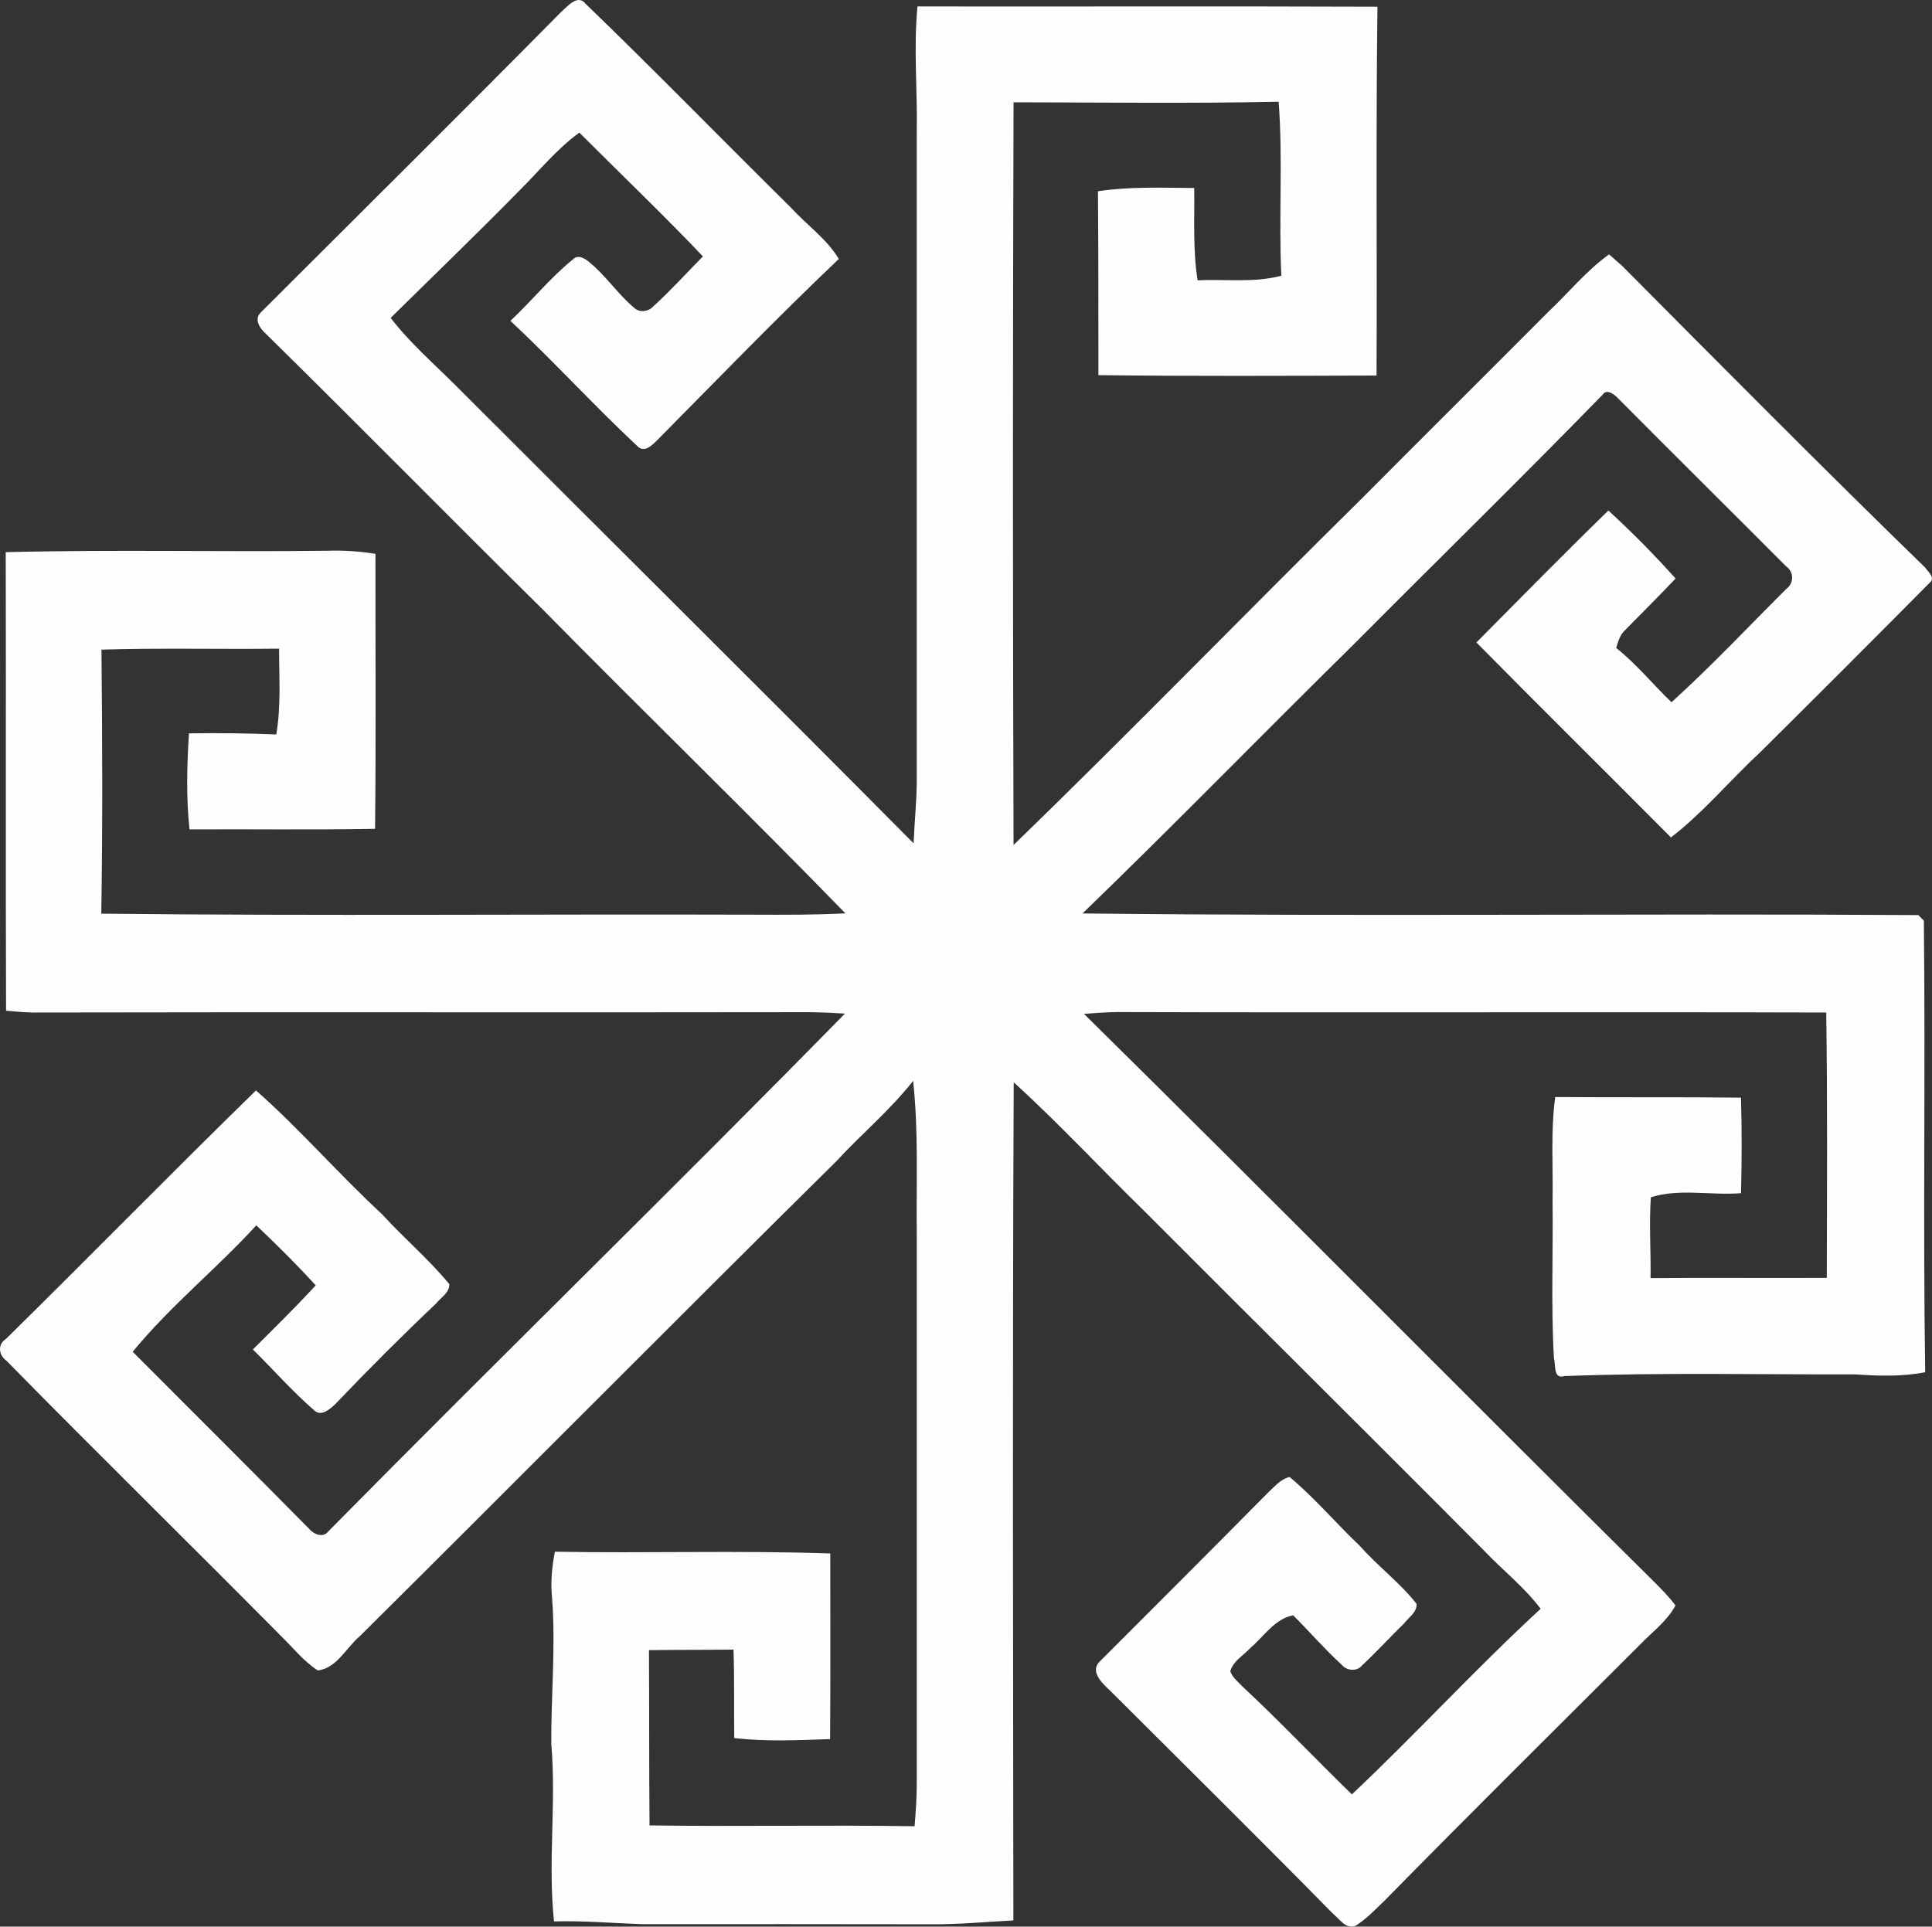 <?xml version="1.0" encoding="UTF-8"?> <!-- Creator: CorelDRAW 2020 (64-Bit) --> <svg xmlns="http://www.w3.org/2000/svg" xmlns:xlink="http://www.w3.org/1999/xlink" xmlns:xodm="http://www.corel.com/coreldraw/odm/2003" xml:space="preserve" width="263.146mm" height="262.467mm" style="shape-rendering:geometricPrecision; text-rendering:geometricPrecision; image-rendering:optimizeQuality; fill-rule:evenodd; clip-rule:evenodd" viewBox="0 0 20950.1 20896"><rect x="0" y="0" width="20950.1" height="20896" fill="#333333" stroke="none"/> <defs> <style type="text/css"> <![CDATA[ .fil0 {fill:#FEFEFE;fill-rule:nonzero} ]]> </style> </defs> <g id="Слой_x0020_1">  <path id="Exclusive_x0020_investment_x0020_Pattern.svg" class="fil0" d="M6077.35 137.21c71.6,-61.27 186.25,-209.89 274.21,-94.64 751.01,724.94 1479.59,1472.92 2222.12,2206.36 171.67,188.65 388.24,337.9 522.31,559.31 -671.56,638.8 -1315.82,1305.49 -1967.95,1964.31 -56.41,55.8 -143.77,146.8 -219.6,63.09 -469.53,-438.6 -903.29,-916.03 -1373.43,-1355.84 230.53,-215.97 430.11,-465.29 675.79,-664.88 57.63,-61.27 134.68,-10.32 184.42,32.76 180.17,147.41 308.17,348.22 487.75,495.62 56.41,49.76 150.45,35.79 199.58,-18.8 188.65,-172.29 360.33,-361.55 539.91,-543.55 -436.19,-458.62 -893.58,-895.39 -1340.06,-1342.49 -244.49,176.53 -433.76,413.73 -646.09,624.23 -459.82,468.93 -932.4,923.91 -1400.11,1384.97 208.07,271.77 468.32,496.22 709.15,737.05 1652.49,1655.52 3314.69,3300.72 4961.09,4961.7 9.71,-222.02 32.16,-442.84 34.59,-665.47 -0.61,-2345.87 -0.61,-4692.35 0,-7038.84 9.1,-457.41 -36.4,-915.42 7.87,-1372.22 1662.2,2.43 3324.99,-3.64 4987.8,3.03 -17,1333.4 -3.65,2666.79 -9.71,4000.17 -1005.2,3.03 -2011.01,7.9 -3016.2,-4.24 0.59,-664.88 0,-1329.76 -4.86,-1994.63 345.18,-52.17 695.21,-37.61 1043.43,-35.18 5.46,333.66 -15.77,669.72 36.99,1000.96 302.72,-14.58 610.89,29.72 908.16,-49.75 -30.33,-628.49 18.2,-1258.77 -29.13,-1886.65 -957.89,20.02 -1916.36,7.28 -2874.86,6.07 -8.49,2684.99 -8.49,5369.96 0,8054.94 1282.45,-1241.77 2524.83,-2524.22 3796.36,-3777.53 664.88,-669.73 1335.83,-1333.99 2001.29,-2003.72 220.82,-207.47 411.91,-446.48 660.04,-624.23 47.31,40.63 94.03,82.5 141.34,123.76 1089.52,1096.78 2178.45,2195.42 3286.17,3272.81 28.5,42.47 113.43,109.79 53.38,160.15 -612.7,618.77 -1228.44,1235.11 -1847.21,1847.82 -325.15,302.1 -610.28,647.27 -962.73,919.04 -701.28,-706.73 -1410.44,-1406.18 -2109.3,-2114.73 475.01,-479.26 947.56,-960.92 1431.06,-1431.06 254.18,233.55 498.05,479.85 728.58,737.66 -178.35,188.67 -363.38,371.26 -544.77,556.9 -58.83,50.35 -77.03,125.57 -99.49,195.95 220.82,174.7 397.97,394.92 599.99,589.05 431.32,-391.28 831.07,-816.54 1243.6,-1227.83 85.52,-63.7 86.75,-183.83 -0.61,-246.31 -607.25,-609.06 -1218.73,-1214.49 -1824.78,-1824.77 -37.59,-38.82 -119.49,-105.55 -164.39,-37.6 -887.51,911.16 -1797.47,1801.1 -2694.7,2703.77 -986.38,970.02 -1950.95,1961.88 -2945.82,2923.4 3020.44,33.98 6043.32,-1.2 9063.78,17.61 14.55,15.17 44.27,45.5 59.44,60.67 18.2,1631.85 -10.3,3265.52 14.58,4897.39 -247.5,48.53 -500.49,41.24 -750.42,23.65 -1054.34,1.82 -2109.27,-21.85 -3163,18.2 -122.55,37.6 -91.61,-125.58 -112.23,-192.32 -33.37,-565.98 -7.9,-1134.41 -15.17,-1701.61 7.27,-377.33 -22.45,-757.08 29.11,-1132.6 671.56,5.46 1343.09,-1.22 2014.04,6.68 10.32,345.18 9.1,690.35 0.61,1036.14 -322.73,26.08 -674.59,-53.99 -977.91,44.89 -20.03,291.18 1.2,583.59 -3.03,875.99 636.97,-5.45 1273.94,0.61 1910.91,-2.42 2.43,-959.11 7.88,-1918.81 -6.07,-2877.9 -2563.04,-7.28 -5126.7,3.03 -7689.76,-4.86 -120.11,1.83 -239.61,10.32 -359.13,19.42 2069.87,2041.95 4113.62,4111.18 6179.84,6157.38 81.9,82.5 165.6,165 234.15,259.03 -92.81,174.1 -258.42,291.78 -391.88,432.54 -920.88,918.43 -1844.18,1834.46 -2755.95,2762.02 -102.53,98.87 -201.4,204.43 -322.73,280.87 -103.74,39.43 -172.28,-75.22 -241.44,-130.43 -802.6,-816.52 -1616.7,-1620.93 -2427.17,-2429.58 -86.13,-78.25 -218.99,-210.52 -93.43,-317.88 606.64,-606.64 1213.89,-1213.89 1817.49,-1824.17 69.77,-63.09 134.69,-145.6 231.76,-166.22 273.59,228.11 503.5,503.5 761.92,747.98 193.52,220.2 433.15,396.13 613.93,627.28 6.07,90.39 -81.9,143.15 -130.43,207.47 -154.68,150.44 -300.28,310.6 -458.01,458 -57.02,71.6 -167.44,62.5 -223.85,-4.84 -184.42,-169.26 -348.8,-359.13 -525.96,-536.26 -203.21,40.02 -314.24,228.09 -462.85,353.06 -74.02,81.87 -188.06,142.54 -219,254.16 22.45,64.93 79.47,109.2 125.57,158.96 409.49,380.36 792.88,786.8 1193.26,1176.26 695.82,-656.37 1342.5,-1364.94 2046.82,-2012.82 -176.54,-235.98 -411.31,-417.98 -613.31,-630.9 -1220.57,-1229.05 -2452.04,-2446.58 -3675.02,-3673.82 -478.03,-465.29 -931.81,-956.66 -1425.6,-1405.57 -13.97,3029.56 -6.68,6060.32 -3.65,9089.88 -291.78,14.55 -583.59,43.67 -875.99,41.85 -1051.31,-2.42 -2102.62,-1.22 -3153.31,-1.22 -317.27,-10.92 -634.55,-39.43 -951.82,-29.73 -68.55,-640.61 26.1,-1283.65 -29.73,-1924.87 -3.03,-525.35 48.53,-1051.29 9.1,-1576.63 -18.79,-169.86 -3.03,-340.93 30.33,-508.37 994.9,18.2 1991,-15.17 2985.89,18.81 -0.61,670.95 3.02,1341.87 -1.83,2013.43 -346.38,12.13 -694.6,28.5 -1039.79,-10.91 -3.62,-320.31 3.03,-640.01 -7.87,-959.72 -305.75,3.65 -611.48,1.22 -916.63,6.07 3.62,633.34 0.59,1267.29 6.07,1900.61 957.87,13.95 1916.37,-6.07 2874.25,9.1 12.75,-155.9 23.66,-311.82 23.66,-468.33 -0.61,-1981.28 0,-3963.15 0,-5945.05 -6.68,-556.9 20.62,-1115.61 -39.43,-1670.69 -249.93,318.5 -562.36,578.14 -835.95,874.77 -1727.72,1708.31 -3437.23,3434.19 -5161.29,5145.52 -148.63,123.75 -251.75,350.02 -458.01,374.29 -157.73,-101.91 -274.21,-252.96 -407.66,-382.17 -985.79,-996.1 -1987.35,-1976.41 -2968.28,-2976.77 -87.36,-61.28 -98.89,-179.58 -3.64,-239.02 907.53,-892.97 1797.47,-1803.55 2709.24,-2692.87 479.86,424.03 898.43,909.95 1368.57,1344.31 234.78,259.03 505.33,485.92 727.38,756.48 4.24,93.42 -92.22,144.37 -143.78,210.49 -373.08,353.68 -736.46,717.67 -1091.34,1089.54 -54.6,52.16 -150.45,138.93 -224.46,73.4 -238.41,-205.66 -446.49,-444.06 -670.34,-664.89 229.92,-228.69 461.04,-456.17 681.26,-695.19 -205.65,-225.68 -422.83,-441.03 -644.25,-650.94 -431.32,471.97 -934.83,875.99 -1340.06,1371.01 635.76,639.39 1276.97,1275.16 1910.3,1917.59 49.14,60.05 152.27,106.78 210.5,30.95 1856.92,-1882.41 3751.46,-3727.81 5602.32,-5616.27 -129.21,-7.28 -257.83,-13.96 -386.43,-15.17 -2809.35,4.85 -5618.69,-2.42 -8428.04,3.65 -94.64,-3.03 -188.66,-10.93 -282.09,-19.42 -6.07,-1657.95 0.61,-3315.28 -3.64,-4973.22 1164.75,-30.33 2330.7,-1.23 3496.67,-15.78 171.07,-5.45 342.75,6.07 512.62,33.98 -1.23,994.28 6.67,1988.55 -4.26,2982.22 -670.33,12.13 -1341.27,2.44 -2012.22,6.07 -37,-345.77 -27.9,-695.19 -6.07,-1041.6 316.06,-4.85 631.51,-1.2 946.97,12.13 52.78,-307.56 30.33,-619.97 30.33,-930.59 -641.82,7.9 -1284.26,-9.1 -1926.08,10.33 9.7,954.24 13.35,1909.71 -1.82,2863.95 2356.18,25.47 4713.57,3.62 7070.37,10.91 333.05,1.23 666.08,3.03 998.53,-14.55 -1076.16,-1107.13 -2185.72,-2182.09 -3268.56,-3282.52 -1007.64,-994.9 -2000.7,-2004.94 -3010.14,-2998.01 -67.34,-58.85 -141.96,-161.98 -56.42,-240.85 1082.25,-1081.03 2169.96,-2159.02 3245.52,-3247.33z"></path> </g> </svg> 
